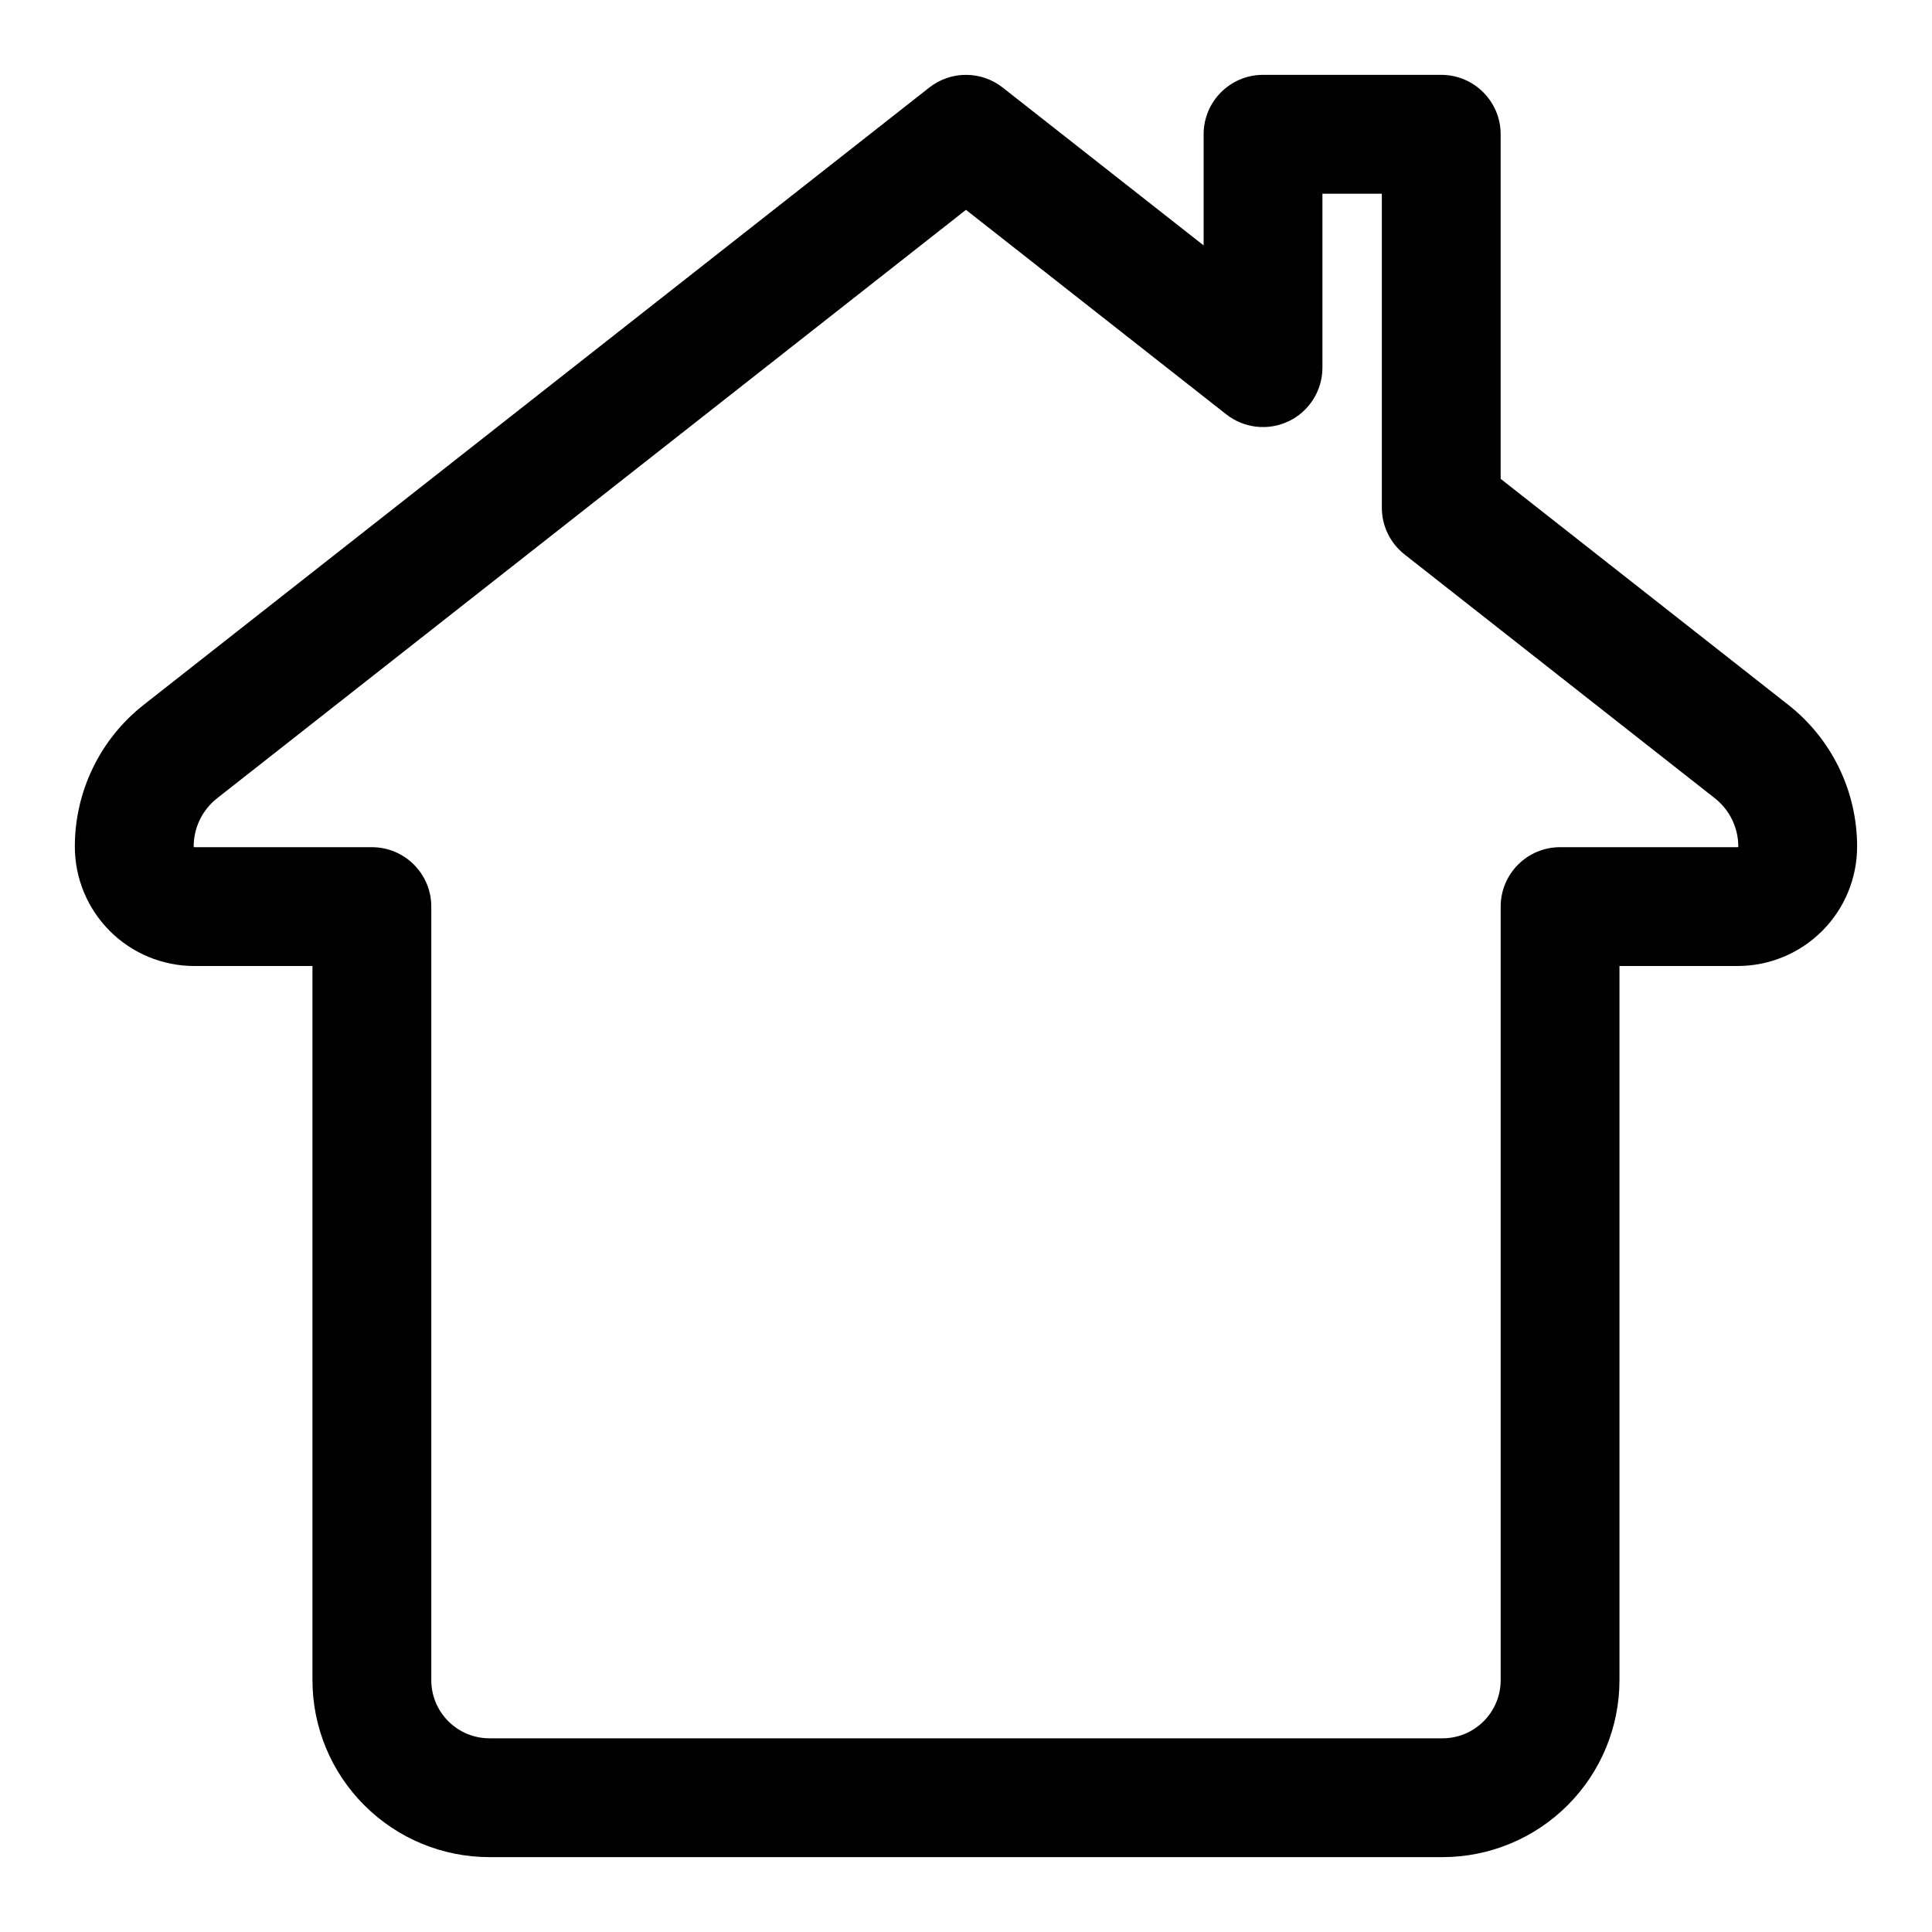 <?xml version="1.0" encoding="UTF-8"?>
<!-- Uploaded to: ICON Repo, www.svgrepo.com, Generator: ICON Repo Mixer Tools -->
<svg fill="#000000" width="800px" height="800px" version="1.1" viewBox="144 144 512 512" xmlns="http://www.w3.org/2000/svg">
 <path d="m226.81 400h-31.332c-8.391 0-16.438-3.336-22.371-9.273-5.934-5.934-9.273-13.98-9.273-22.371v-0.016c0-14.656 6.723-28.512 18.262-37.566 46.305-36.383 208.17-163.57 208.17-163.57 5.715-4.488 13.746-4.488 19.461 0l53.246 41.832v-29.457c0-8.691 7.055-15.742 15.742-15.742h47.23c8.691 0 15.742 7.055 15.742 15.742v91.316l76.203 59.875c11.539 9.055 18.262 22.906 18.262 37.566v0.016c0 8.391-3.336 16.438-9.273 22.371-5.934 5.934-13.98 9.273-22.371 9.273h-31.332v189.26c0 12.438-4.945 24.371-13.746 33.156-8.785 8.801-20.719 13.746-33.156 13.746h-252.57c-12.438 0-24.371-4.945-33.156-13.746-8.801-8.785-13.746-20.719-13.746-33.156v-189.26zm283.39-204.67h-15.742v46.113c0 6.016-3.449 11.523-8.863 14.152-5.414 2.629-11.871 1.938-16.609-1.777l-68.992-54.207-198.45 155.93c-3.922 3.086-6.219 7.793-6.219 12.801v0.016c0 0.047 0.016 0.078 0.047 0.109s0.062 0.047 0.109 0.047h47.074c8.691 0 15.742 7.055 15.742 15.742v205c0 4.094 1.621 8.016 4.519 10.895 2.883 2.898 6.801 4.519 10.895 4.519h252.57c4.094 0 8.016-1.621 10.895-4.519 2.898-2.883 4.519-6.801 4.519-10.895v-205c0-8.691 7.055-15.742 15.742-15.742h47.074c0.047 0 0.078-0.016 0.109-0.047s0.047-0.062 0.047-0.109v-0.016c0-5.008-2.297-9.715-6.219-12.801-25.551-20.09-82.23-64.613-82.23-64.613-3.793-2.992-6.016-7.543-6.016-12.375v-83.223z" fill-rule="evenodd"/>
</svg>